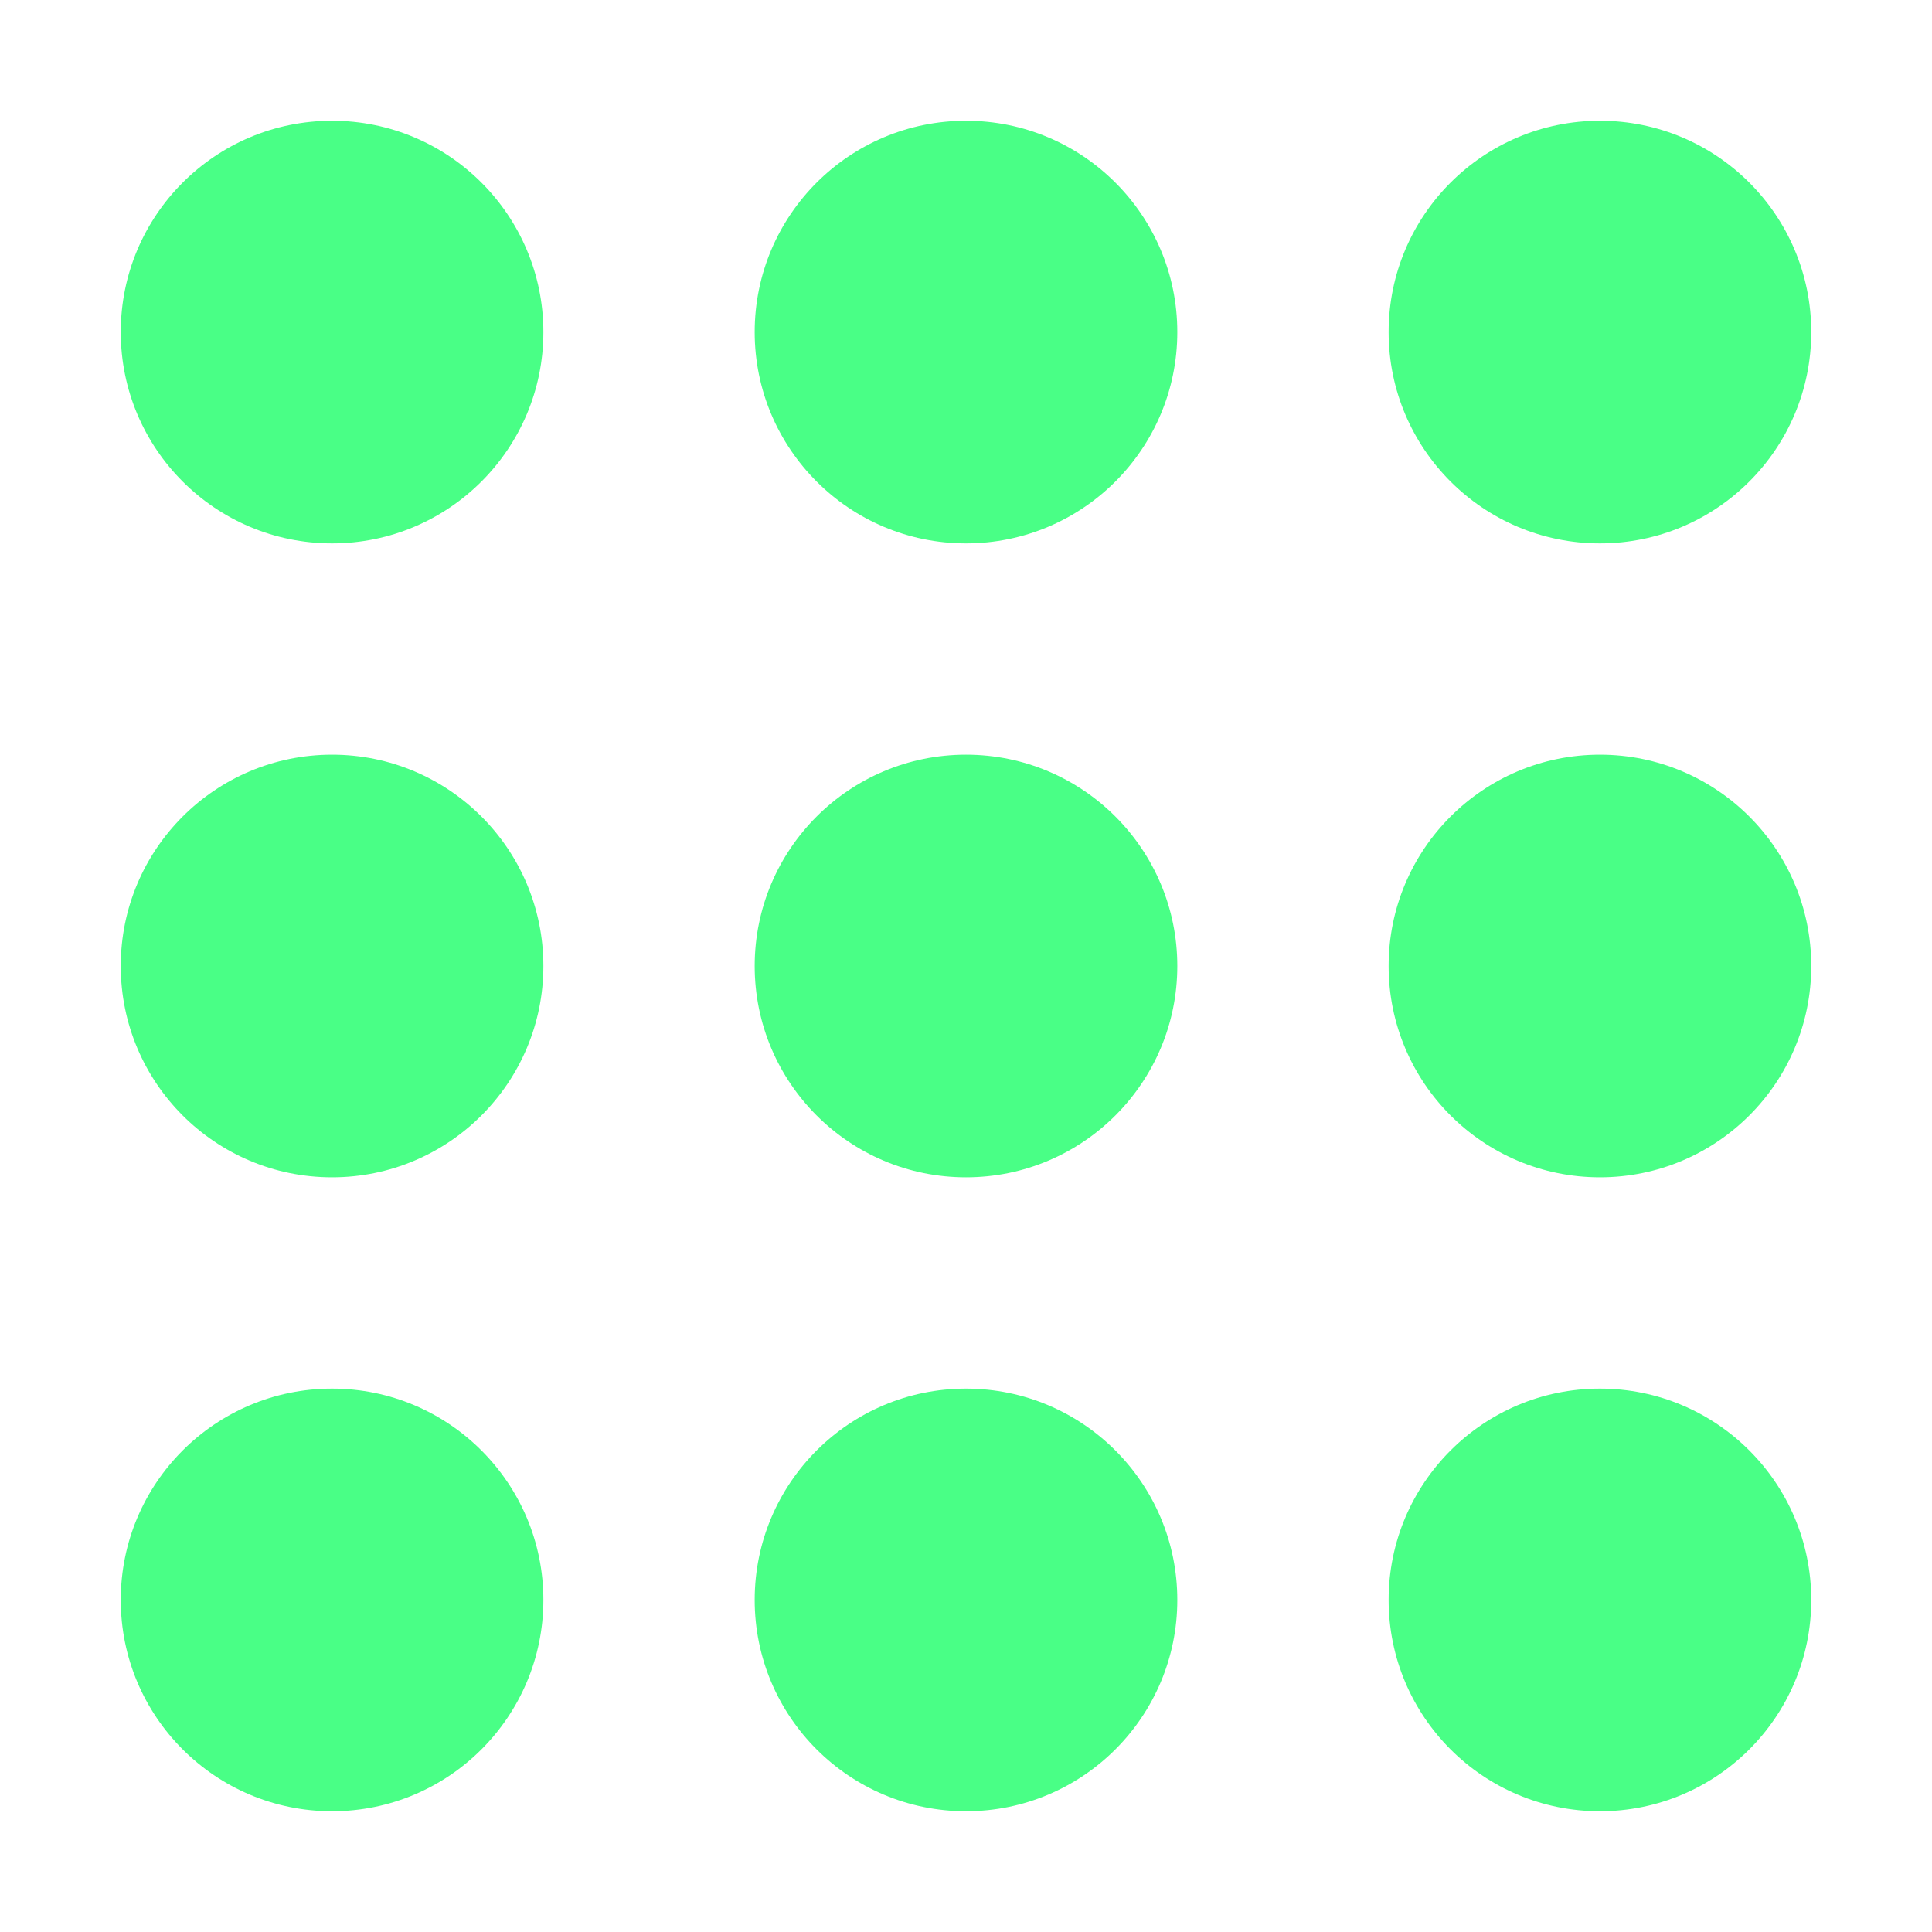 <svg width="32" height="32" viewBox="0 0 32 32" fill="none" xmlns="http://www.w3.org/2000/svg">
<g clip-path="url(#clip0_18303_25148)">
<path d="M30 5.5C30 7.433 28.433 9 26.5 9C24.567 9 23 7.433 23 5.5C23 3.567 24.567 2 26.5 2C28.433 2 30 3.567 30 5.5Z" fill="#49FF86"/>
<path d="M30 26.5C30 28.433 28.433 30 26.5 30C24.567 30 23 28.433 23 26.5C23 24.567 24.567 23 26.5 23C28.433 23 30 24.567 30 26.5Z" fill="#49FF86"/>
<path d="M26.5 19.5C28.433 19.5 30 17.933 30 16C30 14.067 28.433 12.5 26.5 12.5C24.567 12.5 23 14.067 23 16C23 17.933 24.567 19.5 26.5 19.5Z" fill="#49FF86"/>
<path d="M19.5 26.5C19.5 28.433 17.933 30 16 30C14.067 30 12.5 28.433 12.5 26.5C12.5 24.567 14.067 23 16 23C17.933 23 19.5 24.567 19.5 26.5Z" fill="#49FF86"/>
<path d="M16 9C17.933 9 19.5 7.433 19.5 5.5C19.5 3.567 17.933 2 16 2C14.067 2 12.5 3.567 12.5 5.5C12.5 7.433 14.067 9 16 9Z" fill="#49FF86"/>
<path d="M9 26.5C9 28.433 7.433 30 5.5 30C3.567 30 2 28.433 2 26.5C2 24.567 3.567 23 5.5 23C7.433 23 9 24.567 9 26.5Z" fill="#49FF86"/>
<path d="M16 19.5C17.933 19.5 19.5 17.933 19.5 16C19.5 14.067 17.933 12.5 16 12.5C14.067 12.5 12.5 14.067 12.5 16C12.5 17.933 14.067 19.5 16 19.5Z" fill="#49FF86"/>
<path d="M9 5.5C9 7.433 7.433 9 5.5 9C3.567 9 2 7.433 2 5.5C2 3.567 3.567 2 5.5 2C7.433 2 9 3.567 9 5.5Z" fill="#49FF86"/>
<path d="M5.5 19.5C7.433 19.5 9 17.933 9 16C9 14.067 7.433 12.5 5.5 12.5C3.567 12.5 2 14.067 2 16C2 17.933 3.567 19.5 5.5 19.5Z" fill="#49FF86"/>
</g>
<defs>
<clipPath id="clip0_18303_25148">
<rect width="28" height="28" fill="white" transform="translate(2 2)"/>
</clipPath>
</defs>
</svg>
